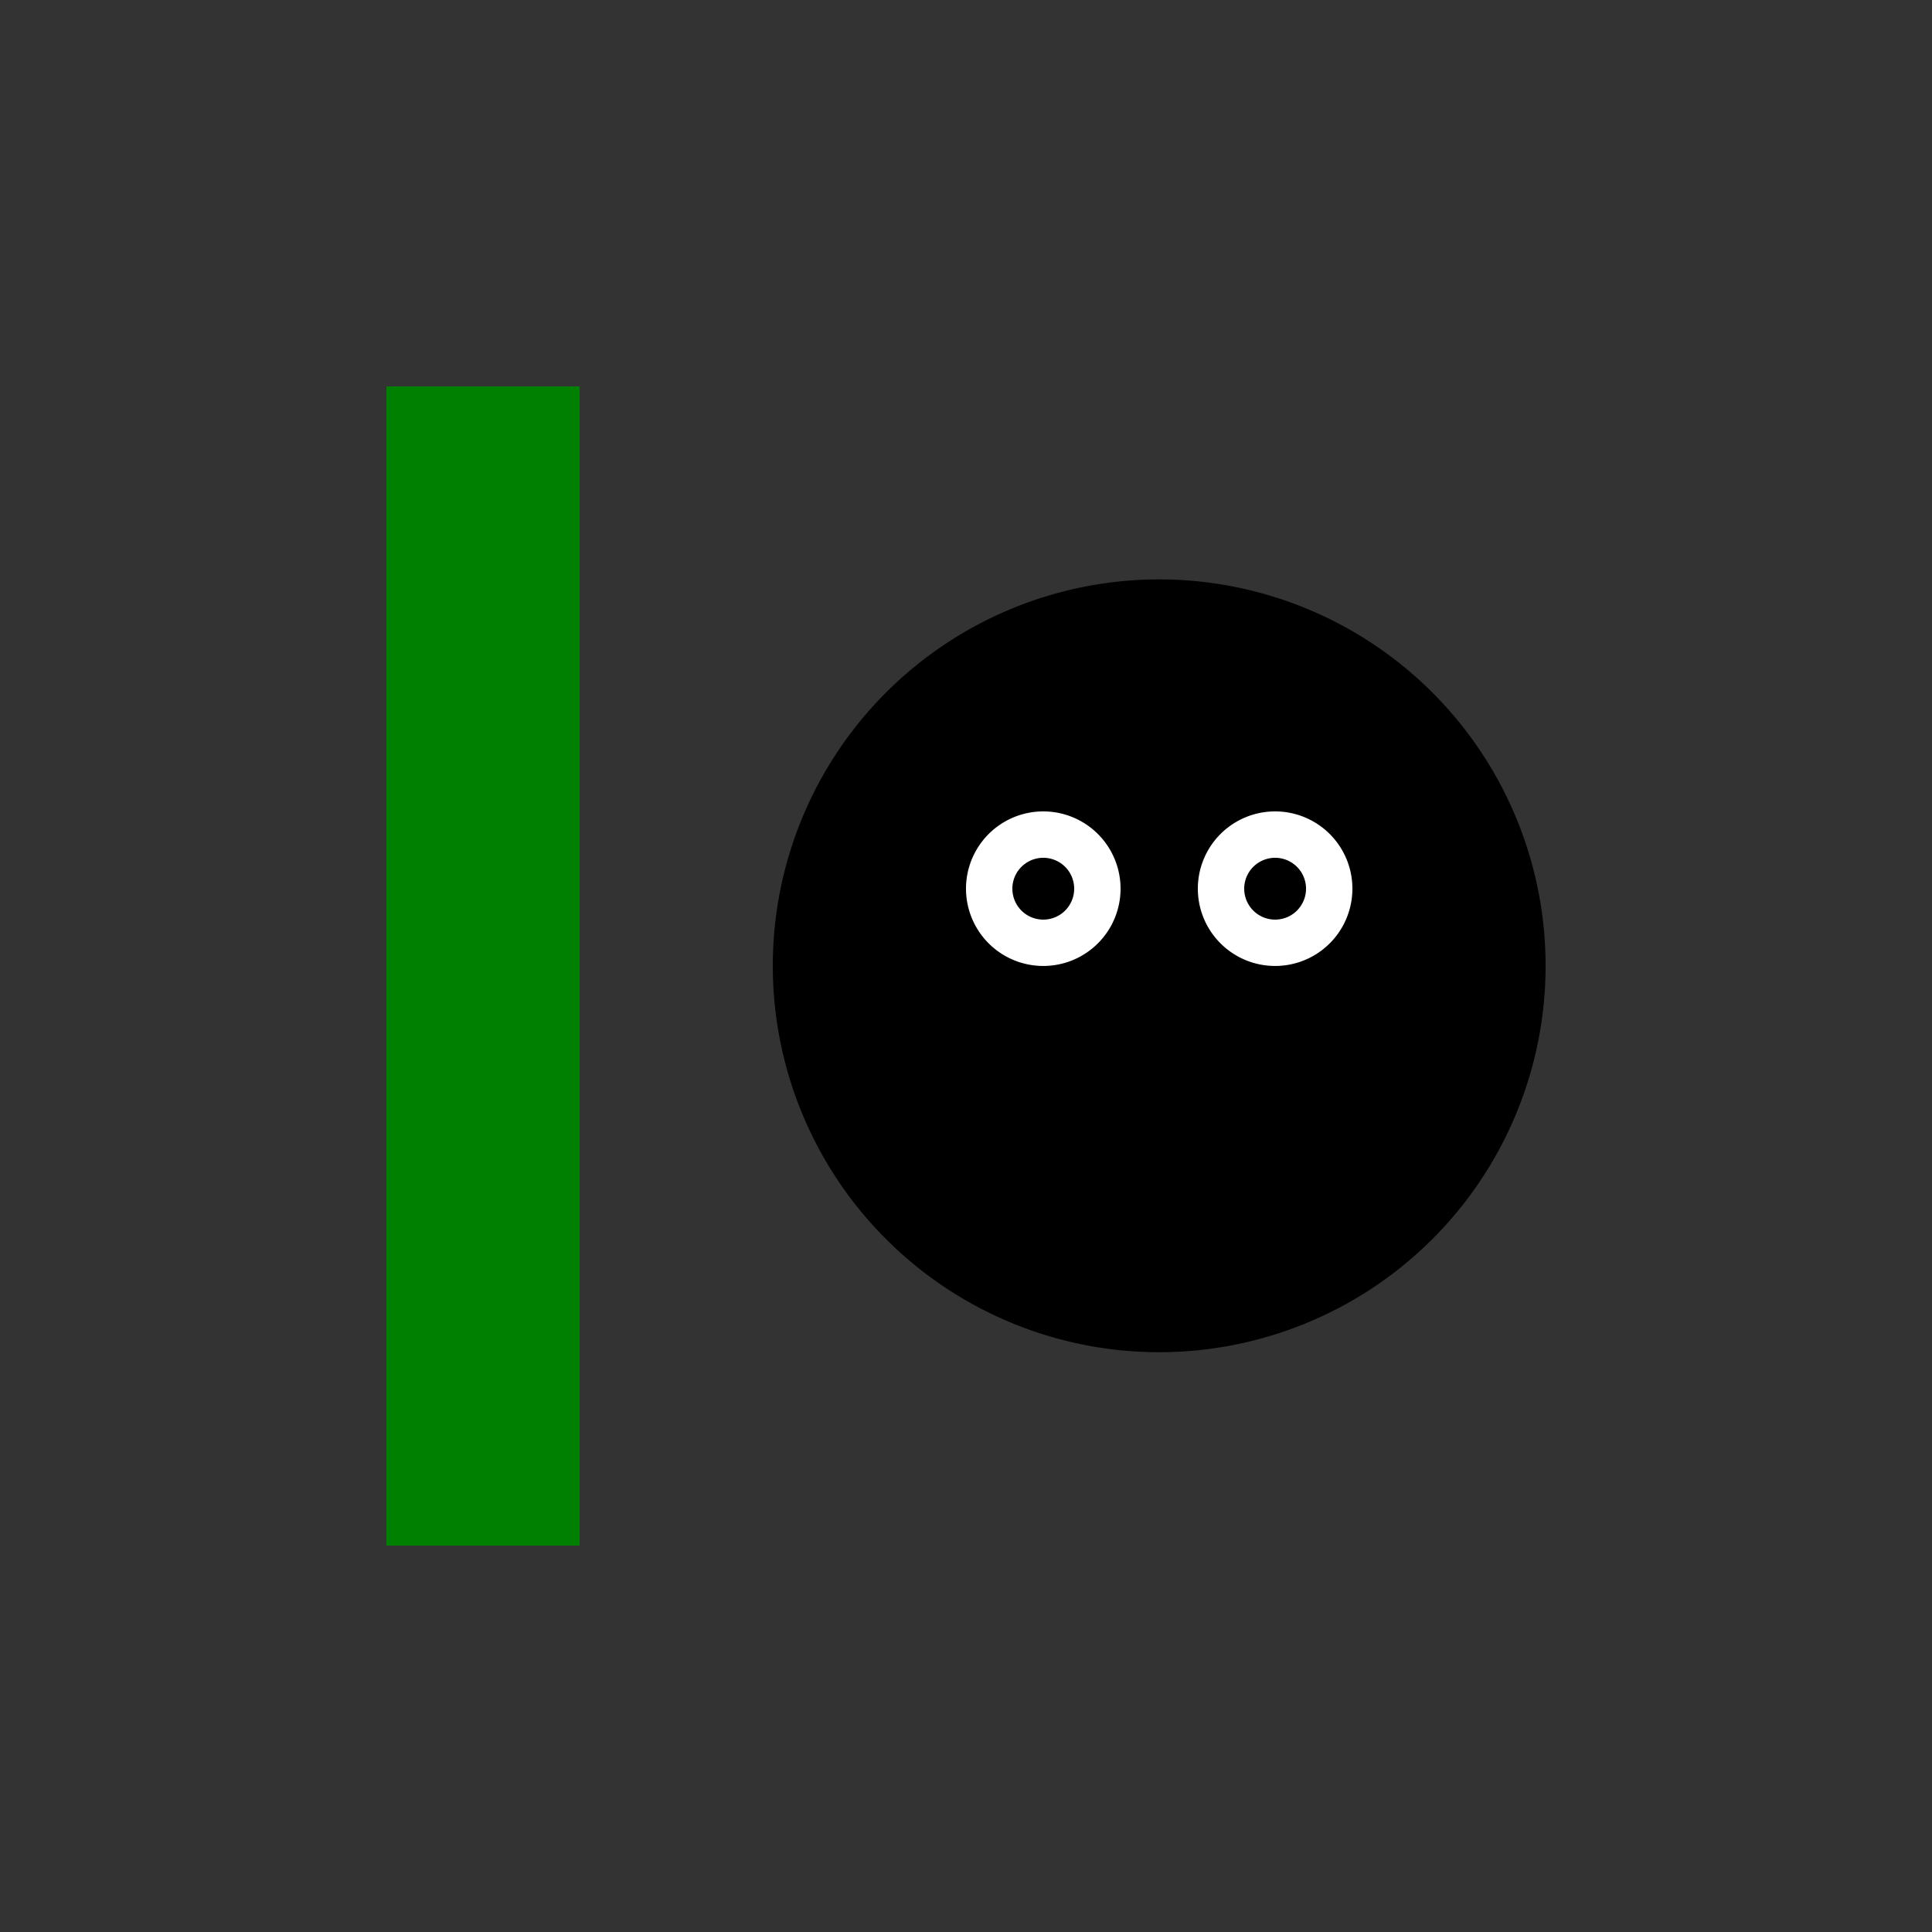 <!--

Generated by DrawGPT.
Free, open source, AI generated images in SVG, PNG, and HTML Canvas format.
https://drawgpt.ai

Created: 2024-02-03T04:06:59.967Z
Link: https://drawgpt.ai/prompt/160031/

-->
<svg xmlns="http://www.w3.org/2000/svg" xmlns:xlink="http://www.w3.org/1999/xlink" width="500" height="500"><rect width="100%" height="100%" fill="#333333" stroke="none"/><defs/><g><path fill="black" stroke="none" paint-order="stroke fill markers" d=" M 400 250 A 100 100 0 1 1 400 249.9"/><path fill="white" stroke="none" paint-order="stroke fill markers" d=" M 290 230 A 20 20 0 1 1 290 229.98"/><path fill="white" stroke="none" paint-order="stroke fill markers" d=" M 350 230 A 20 20 0 1 1 350 229.98"/><path fill="black" stroke="none" paint-order="stroke fill markers" d=" M 278 230 A 8 8 0 1 1 278 229.992"/><path fill="black" stroke="none" paint-order="stroke fill markers" d=" M 338 230 A 8 8 0 1 1 338 229.992"/><path fill="none" stroke="#000000" paint-order="fill stroke markers" d=" M 290 270 Q 300 290 310 270" stroke-miterlimit="10" stroke-dasharray=""/><rect fill="green" stroke="none" x="100" y="100" width="50" height="300"/></g></svg>